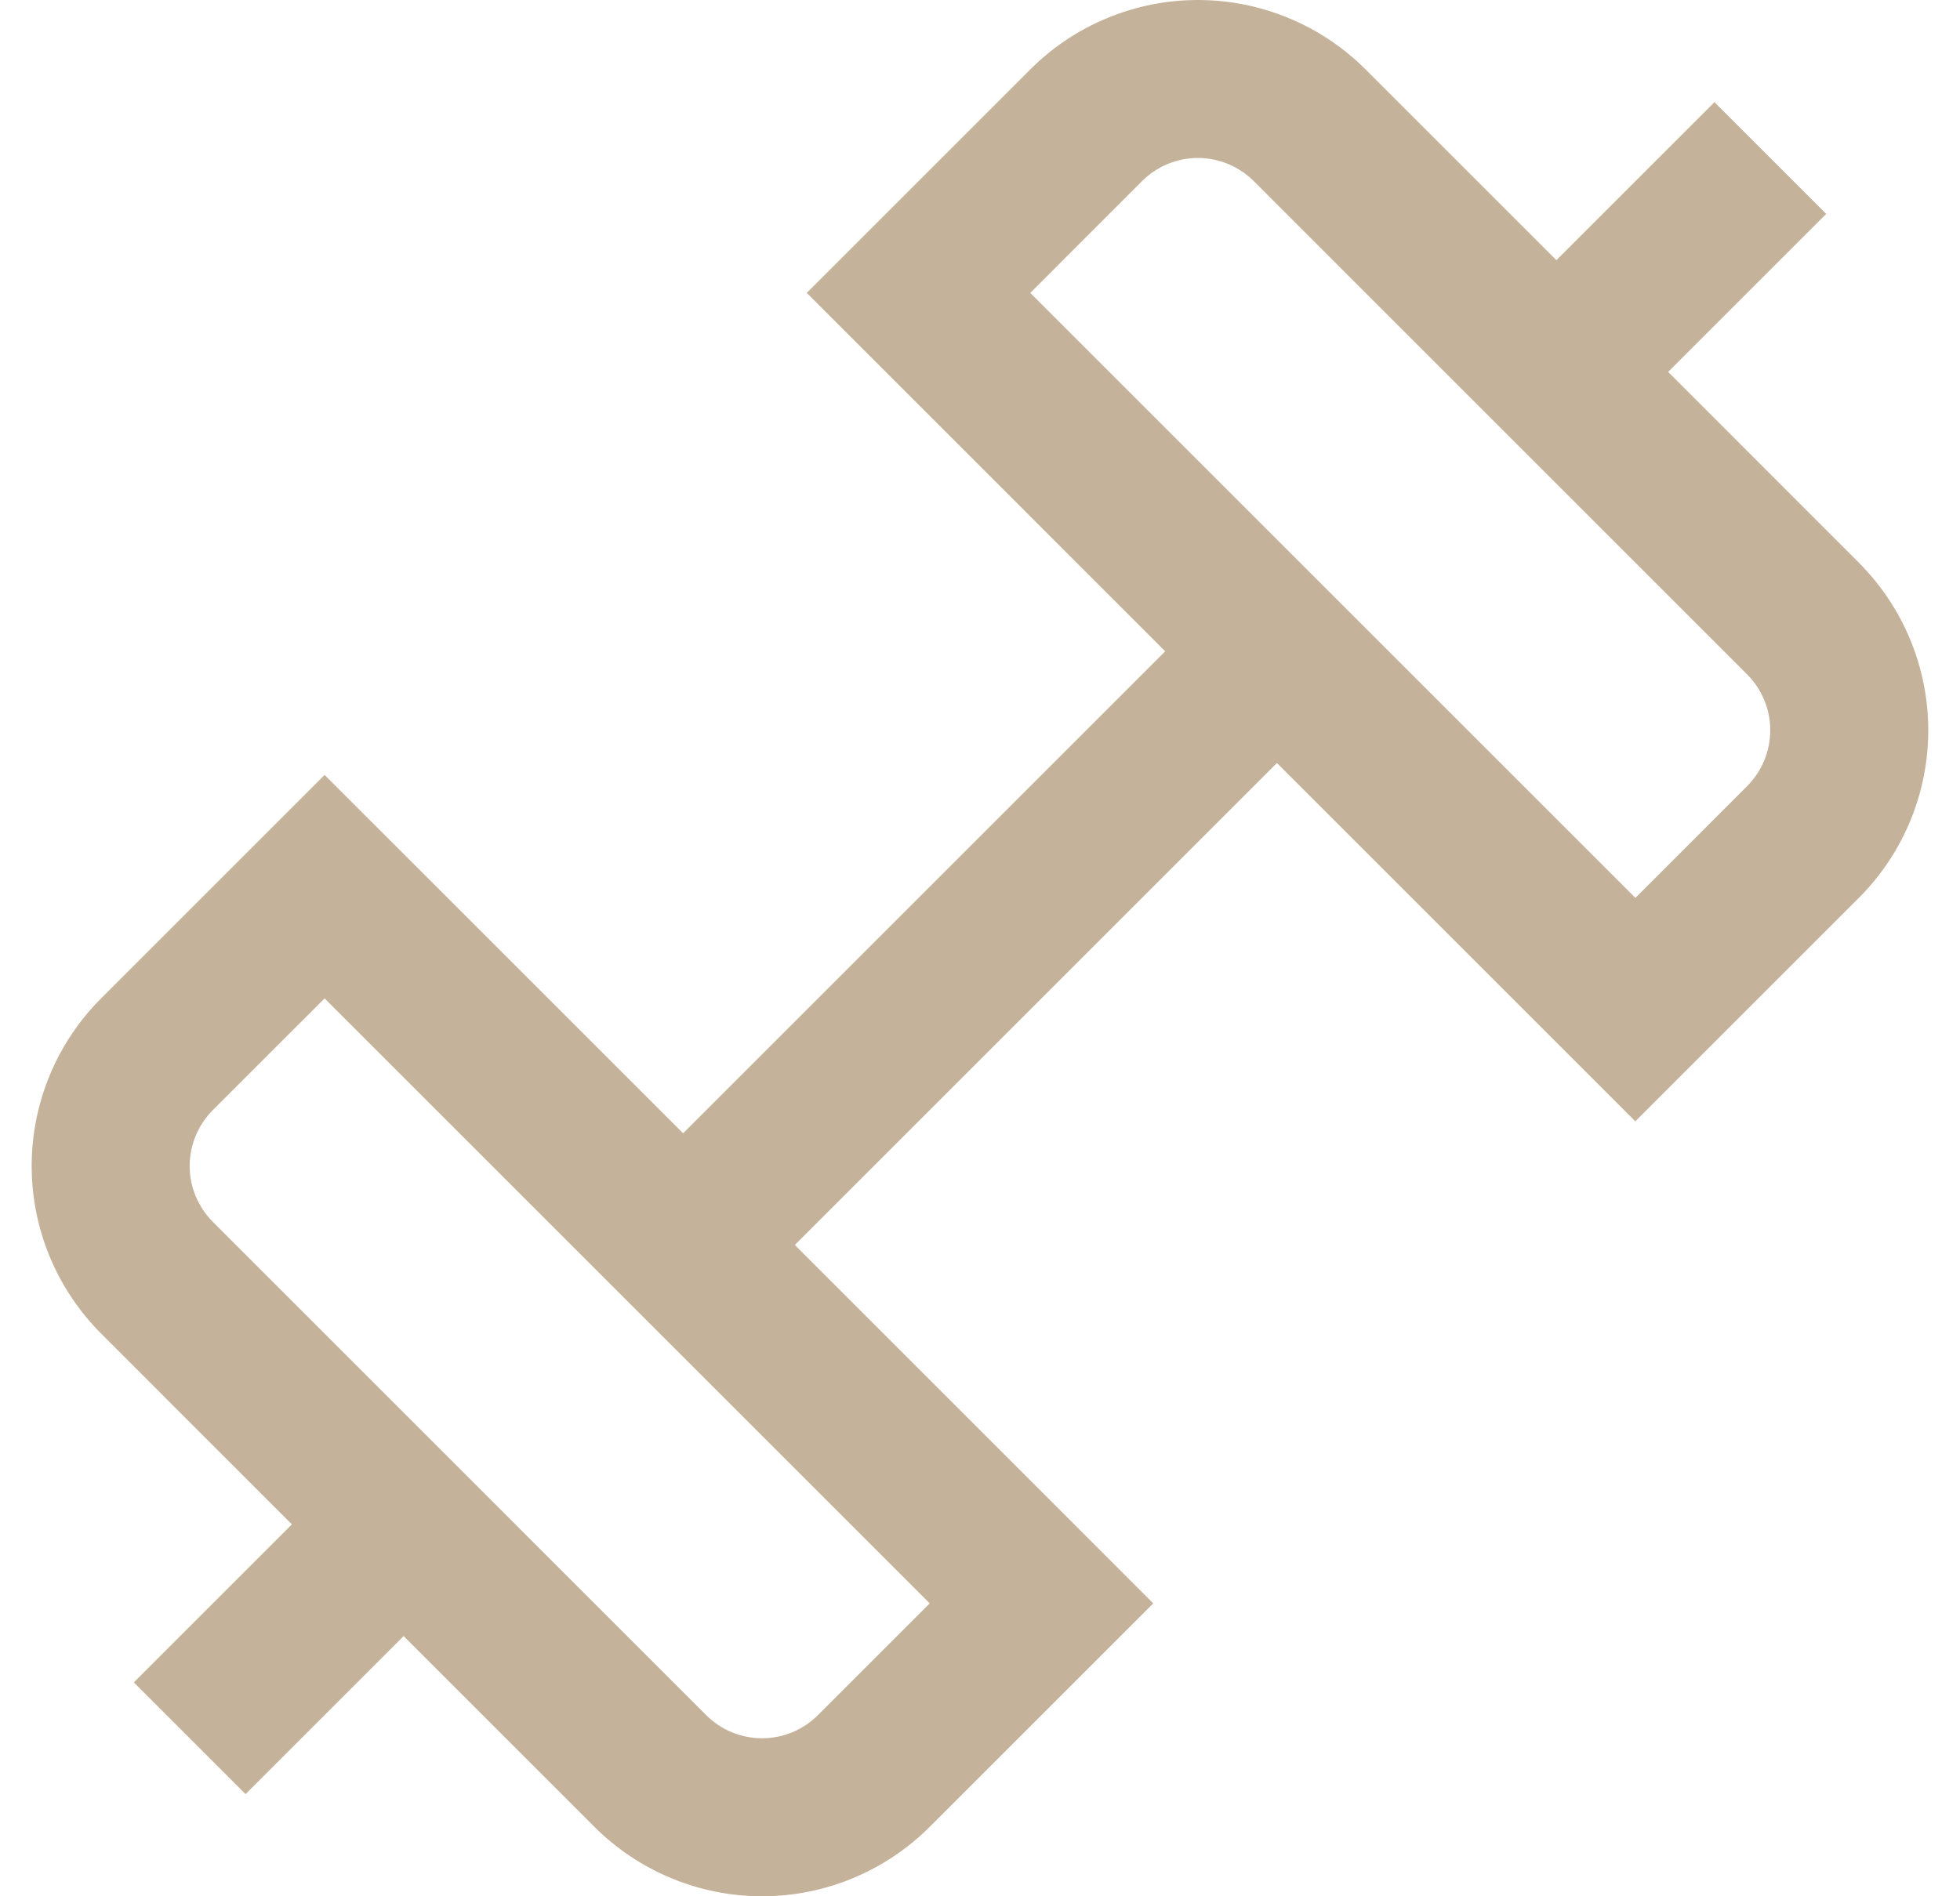 <svg width="31" height="30" viewBox="0 0 31 30" fill="none" xmlns="http://www.w3.org/2000/svg">
<path d="M29.401 8.902L26.384 5.884L28.884 3.384L27.116 1.616L24.616 4.116L21.599 1.099C21.25 0.75 20.837 0.474 20.382 0.286C19.927 0.097 19.439 0 18.947 0C18.454 0 17.966 0.097 17.512 0.286C17.056 0.474 16.643 0.75 16.295 1.099L12.76 4.634L18.429 10.304L10.804 17.929L5.134 12.26L1.599 15.795C0.896 16.498 0.501 17.452 0.501 18.446C0.501 19.44 0.896 20.394 1.599 21.097L4.616 24.116L2.116 26.616L3.884 28.384L6.384 25.884L9.401 28.901C9.749 29.249 10.163 29.526 10.618 29.714C11.073 29.903 11.56 30 12.053 30C12.545 30 13.033 29.903 13.488 29.714C13.943 29.526 14.357 29.249 14.705 28.901L18.24 25.366L12.571 19.696L20.196 12.071L25.865 17.74L29.4 14.205C30.103 13.502 30.498 12.548 30.498 11.554C30.498 10.559 30.103 9.606 29.4 8.902H29.401ZM12.937 27.134C12.821 27.25 12.683 27.342 12.532 27.405C12.38 27.468 12.217 27.5 12.053 27.5C11.889 27.5 11.726 27.468 11.574 27.405C11.422 27.342 11.285 27.25 11.169 27.134L3.366 19.33C3.132 19.095 3 18.777 3 18.446C3 18.115 3.132 17.797 3.366 17.562L5.134 15.795L14.705 25.366L12.937 27.134ZM27.634 12.436L25.866 14.205L16.295 4.634L18.062 2.866C18.178 2.75 18.316 2.658 18.468 2.595C18.62 2.532 18.782 2.499 18.947 2.499C19.111 2.499 19.274 2.532 19.425 2.595C19.577 2.658 19.715 2.75 19.831 2.866L27.634 10.67C27.867 10.904 27.999 11.222 27.999 11.553C27.999 11.884 27.867 12.202 27.634 12.436V12.436Z" fill="#C5B29A"/>
</svg>
